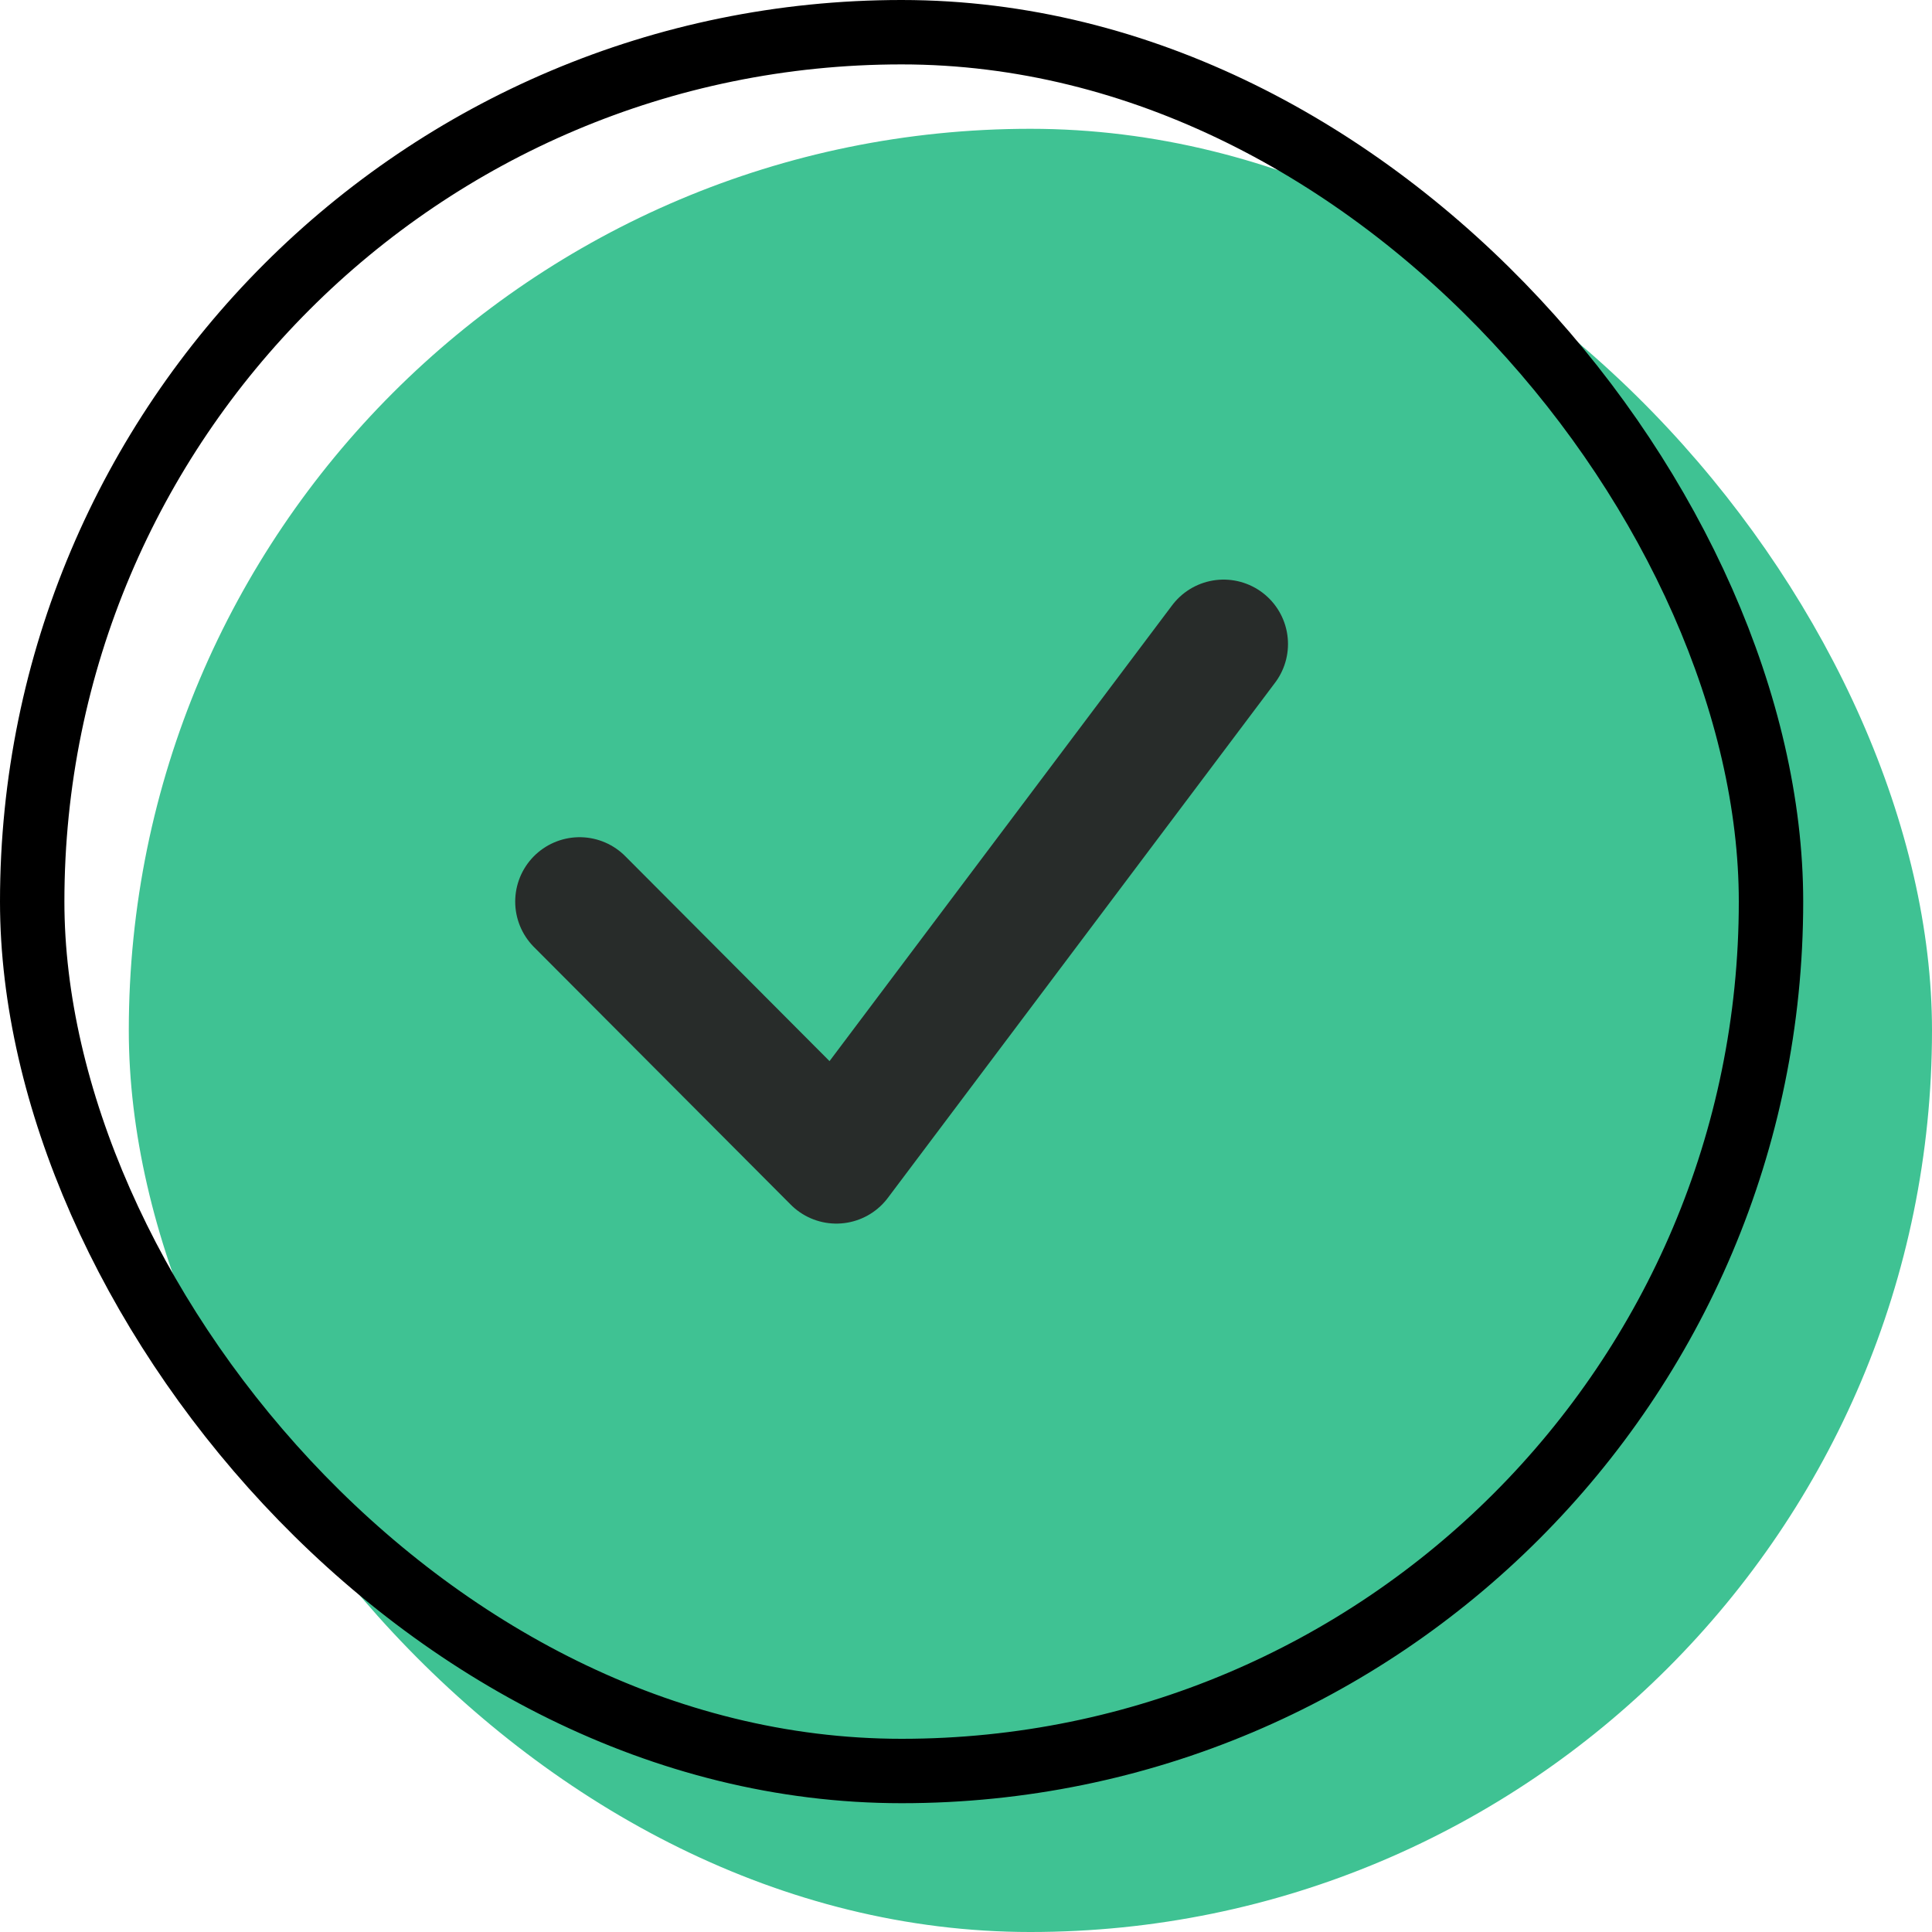 <svg width="30" height="30" viewBox="0 0 30 30" fill="none" xmlns="http://www.w3.org/2000/svg">
<rect x="2" y="2" width="28" height="28" rx="14" fill="#3FC293"/>
<path d="M9 14L12.987 18L19 10" stroke="#282C2A" stroke-width="2" stroke-linecap="round" stroke-linejoin="round"/>
<rect x="0.5" y="0.5" width="27" height="27" rx="13.5" stroke="black"/>
</svg>
